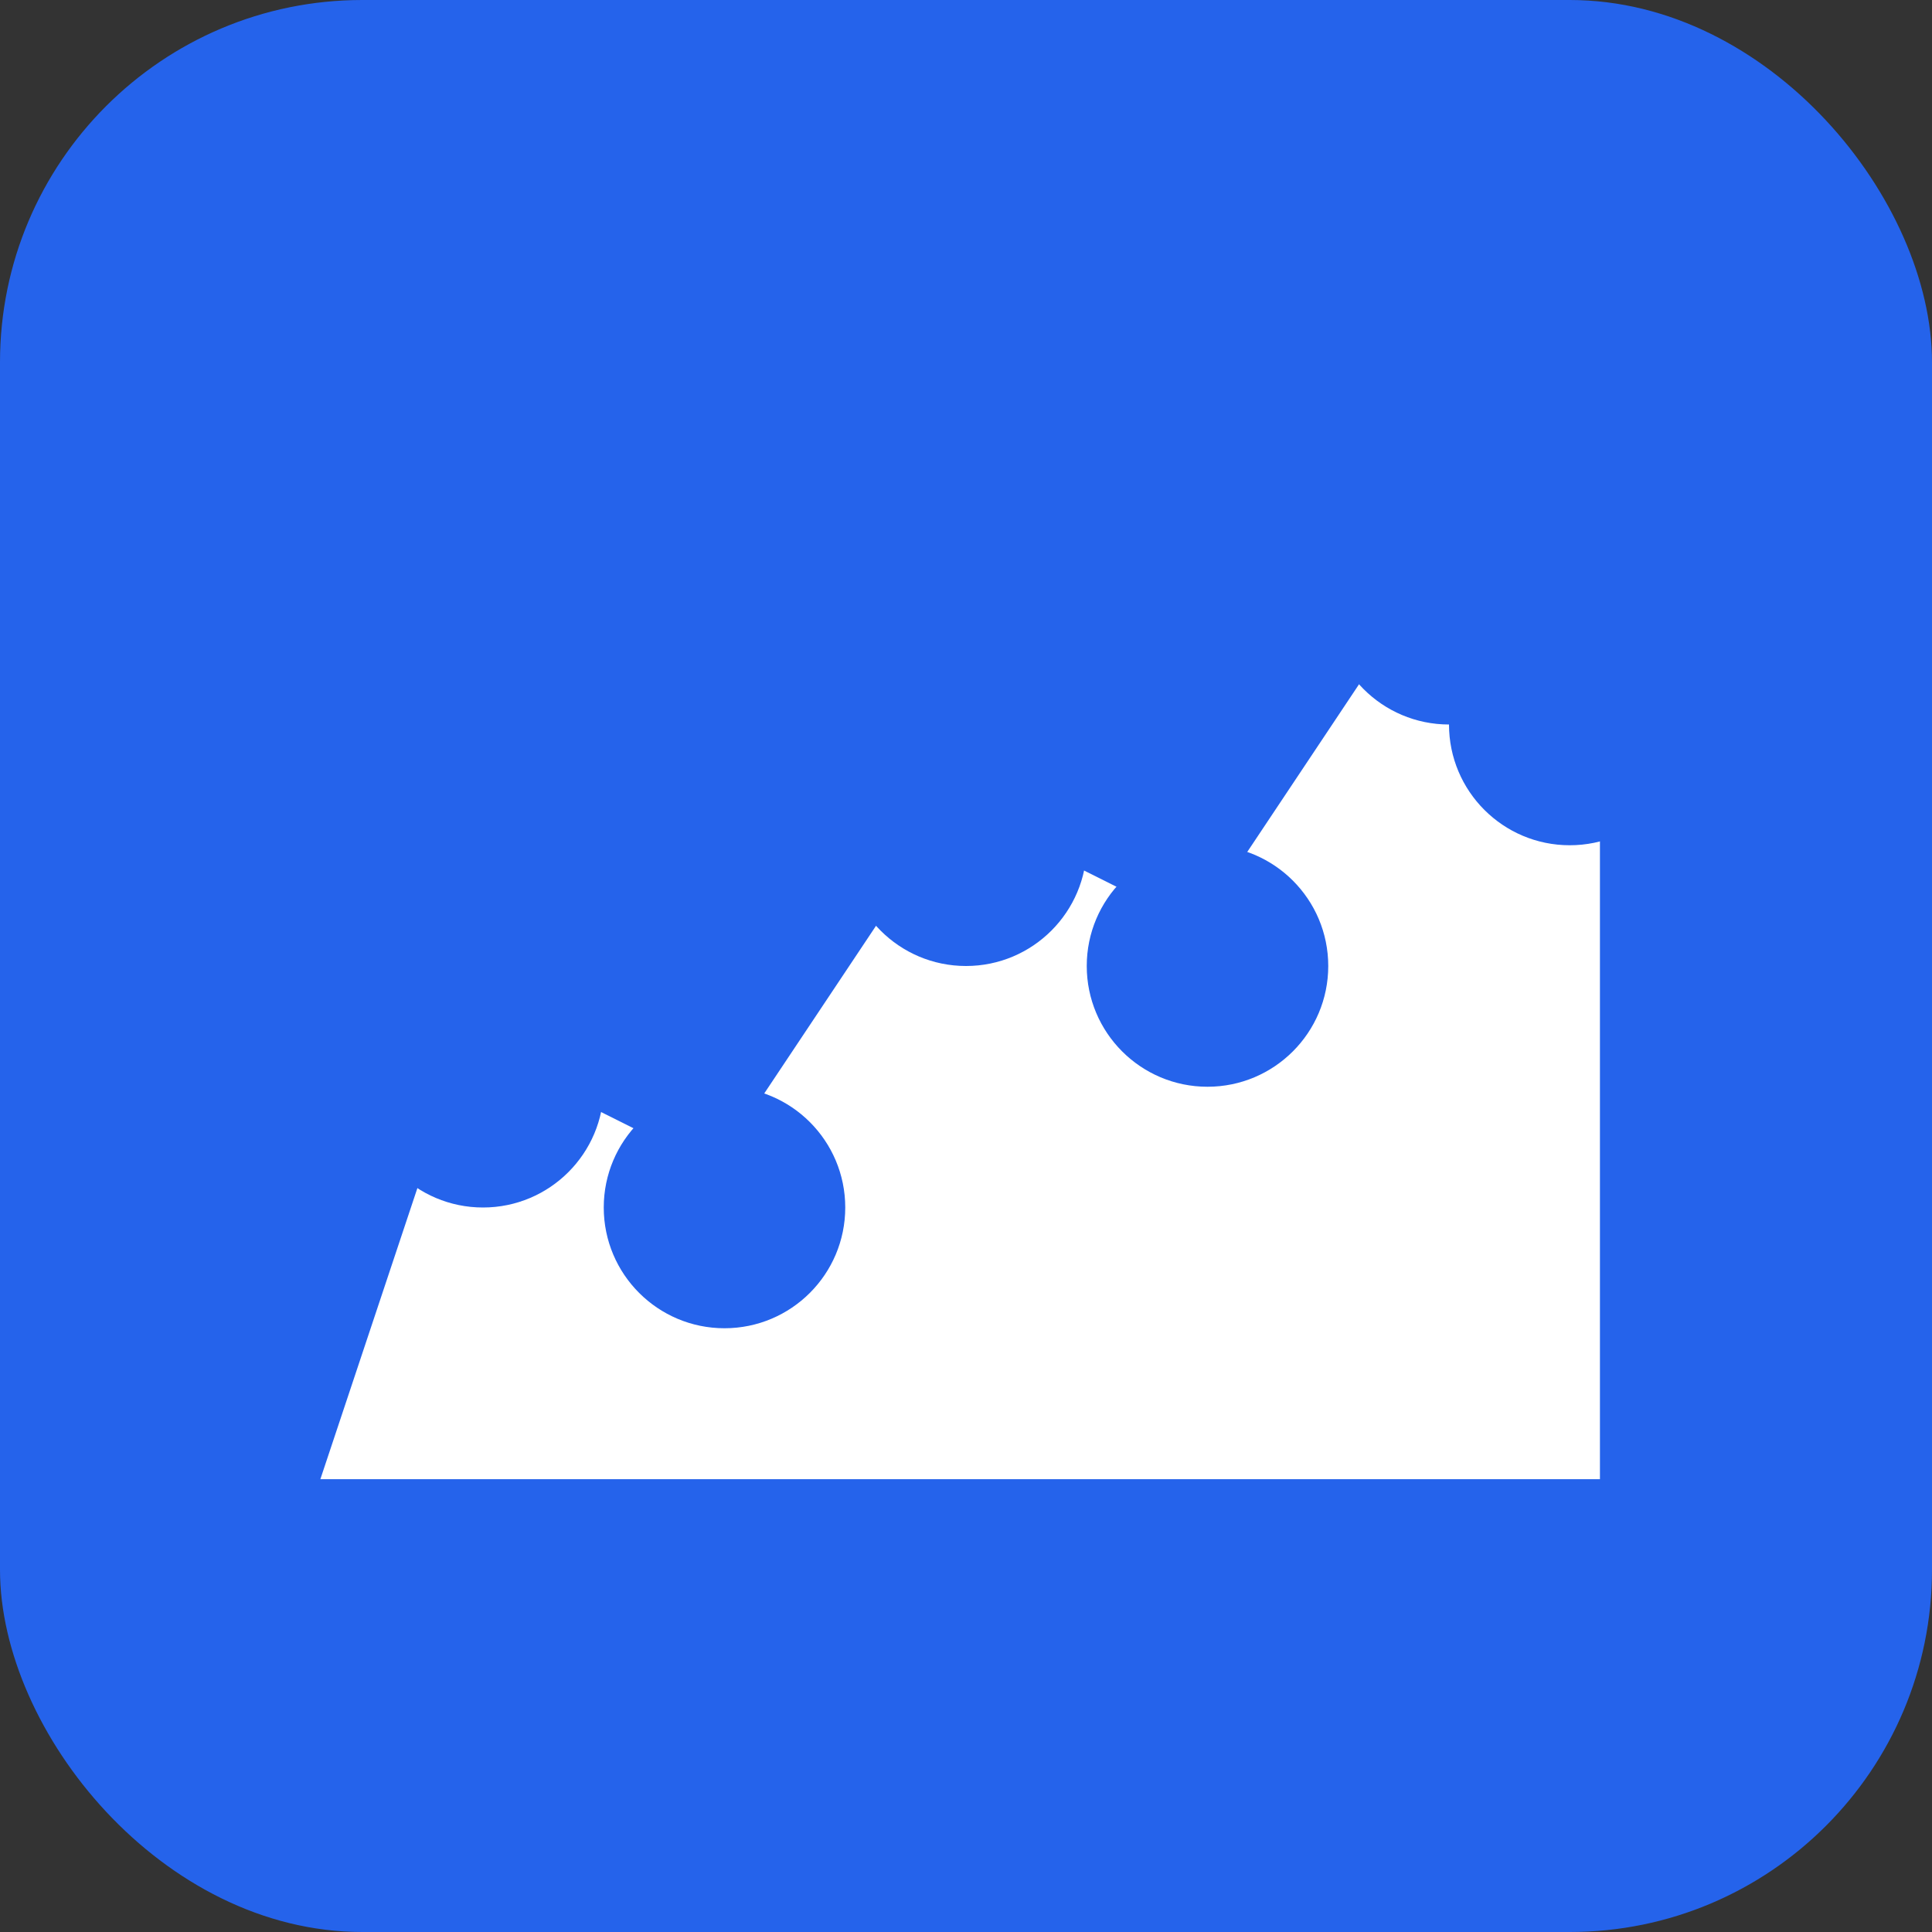 <svg xmlns="http://www.w3.org/2000/svg" viewBox="0 0 32 32" width="32" height="32">
  <rect x="0" y="0" width="32" height="32" fill="#333333" stroke="none"/>
  <rect width="32" height="32" rx="6" fill="#2563eb"/>
  <path d="M6 24 L8 18 L12 20 L16 14 L20 16 L24 10 L26 12 L26 24 Z" fill="white" stroke="white" stroke-width="1"/>
  <circle cx="8" cy="18" r="2" fill="#2563eb"/>
  <circle cx="12" cy="20" r="2" fill="#2563eb"/>
  <circle cx="16" cy="14" r="2" fill="#2563eb"/>
  <circle cx="20" cy="16" r="2" fill="#2563eb"/>
  <circle cx="24" cy="10" r="2" fill="#2563eb"/>
  <circle cx="26" cy="12" r="2" fill="#2563eb"/>
</svg>
